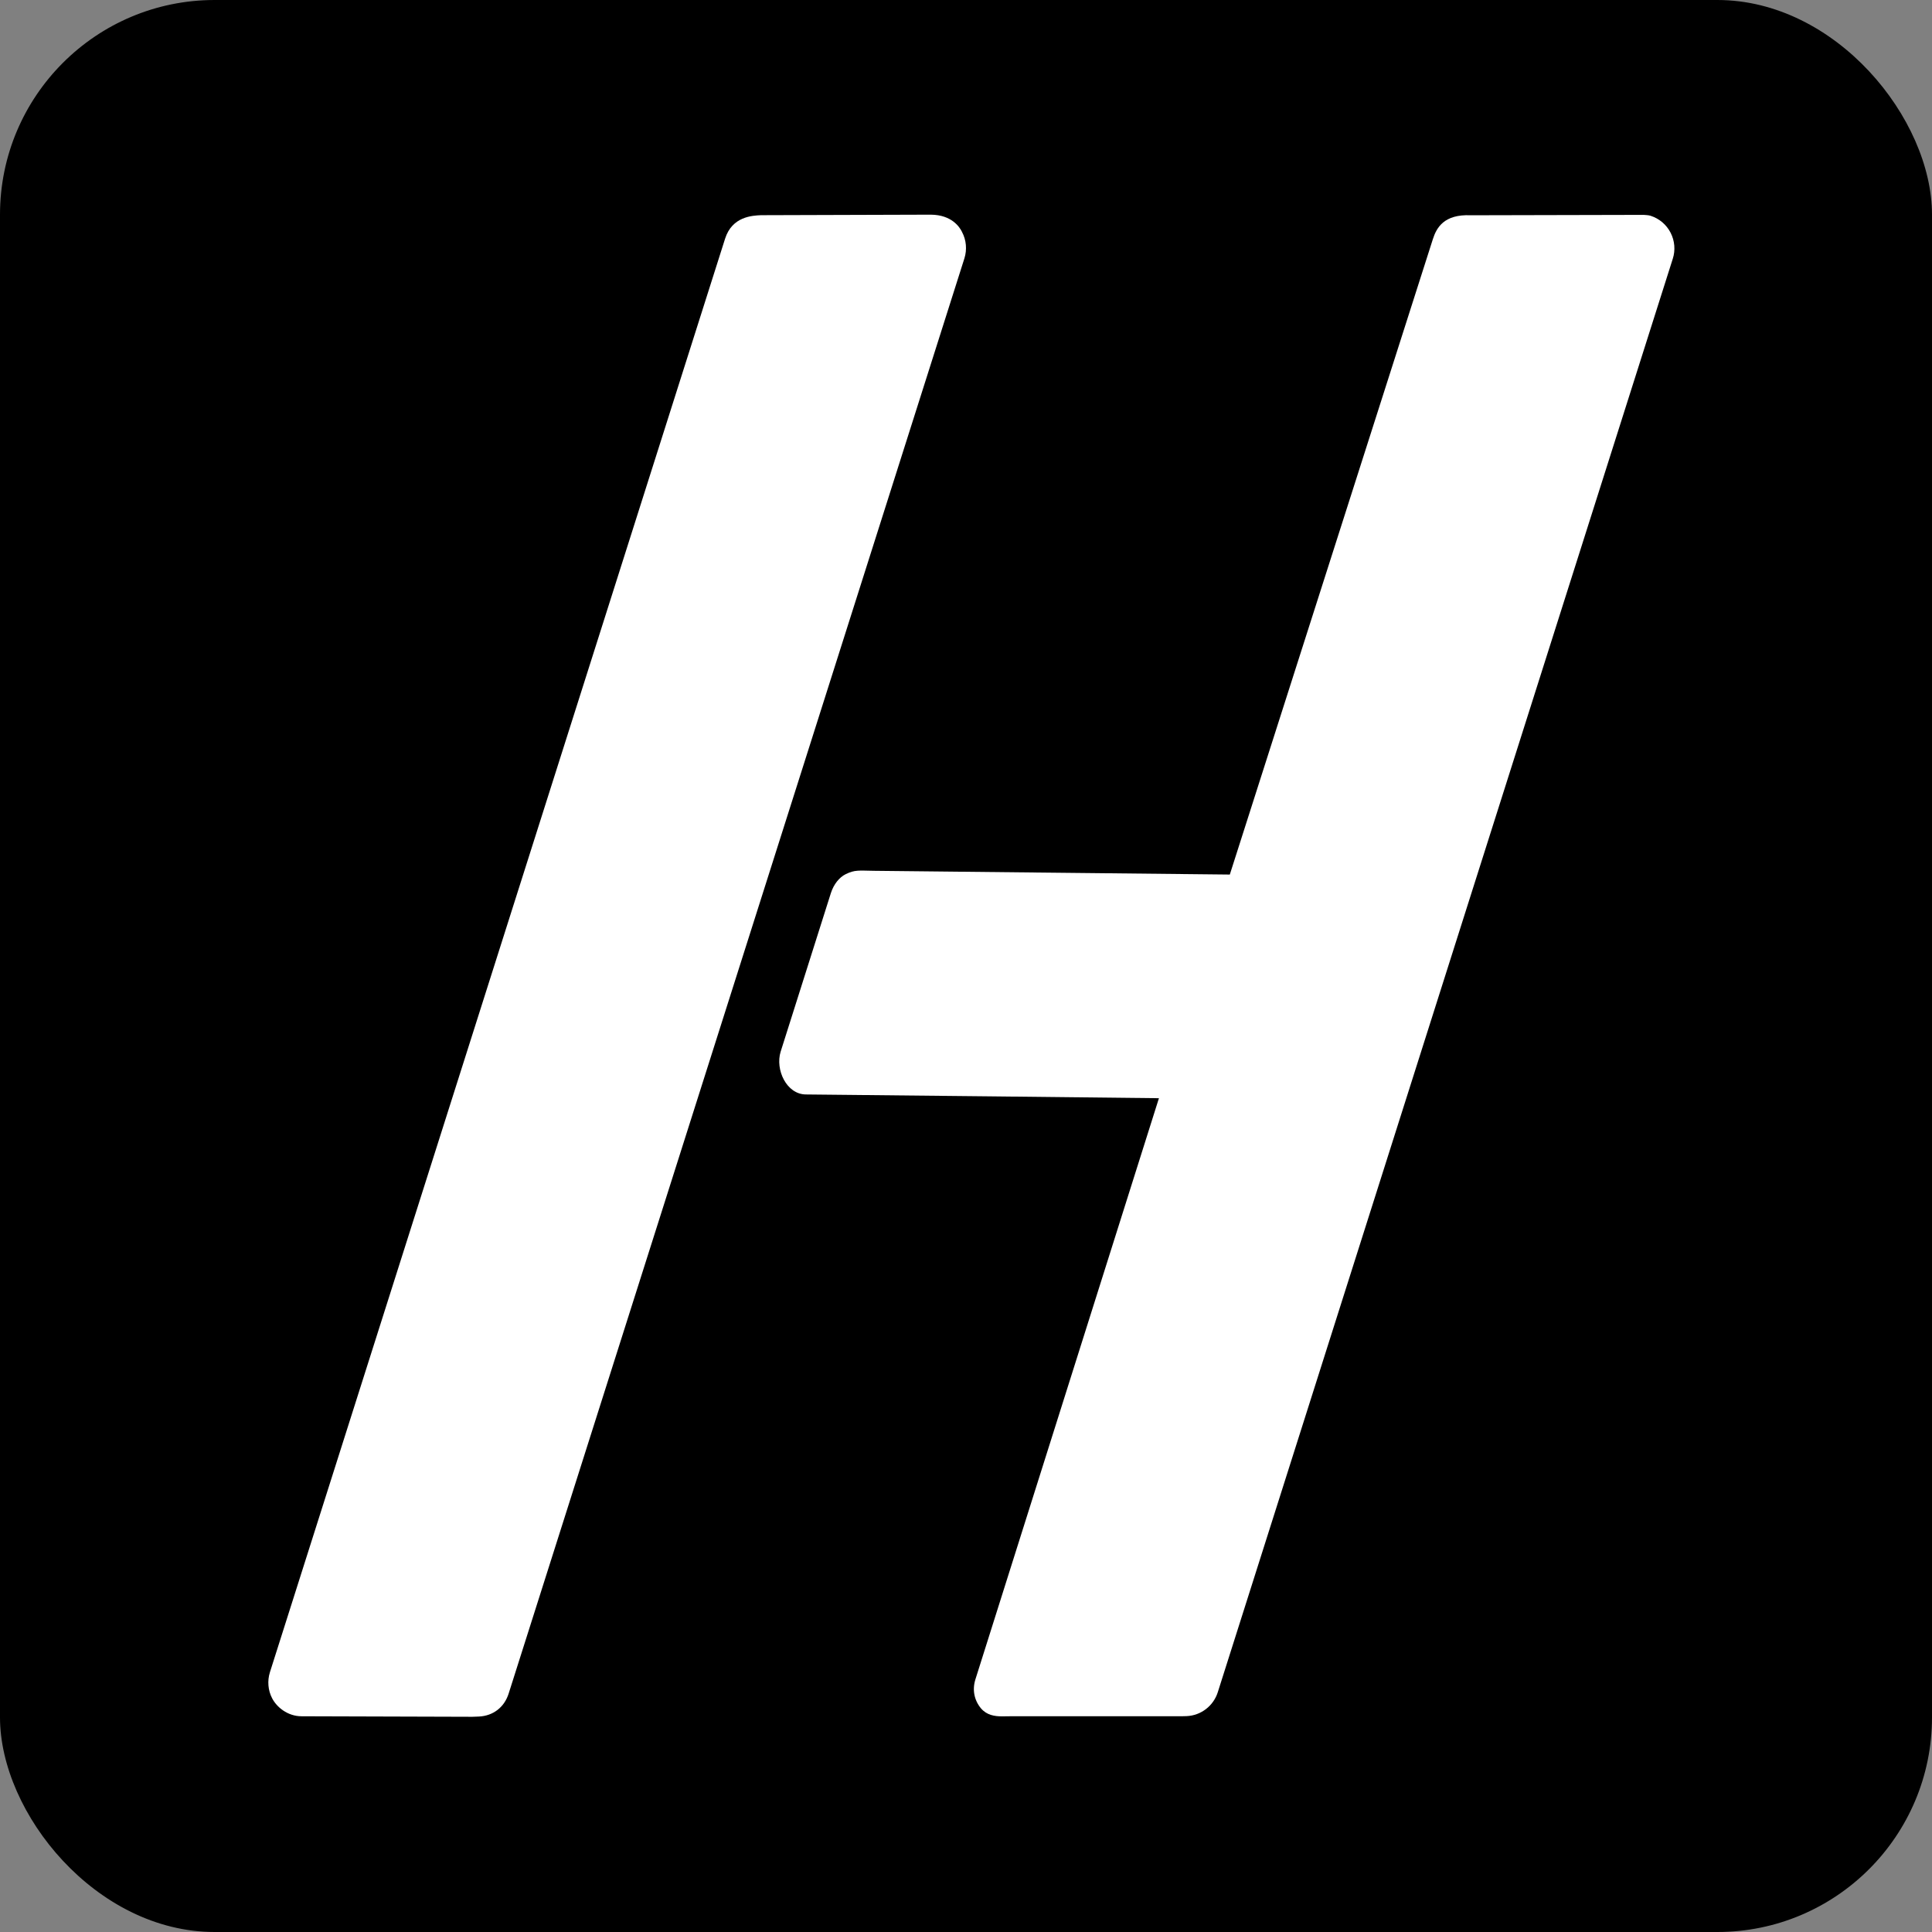 <svg width="180" height="180" viewBox="0 0 180 180" fill="none" xmlns="http://www.w3.org/2000/svg">
    <rect x="0" y="0" width="180" height="180" fill="#808080" stroke="none"/>
    <rect width="180" height="180" rx="20" fill="black" />
    <path d="M89.633 21.622L89.621 21.593C89.416 21.179 88.69 20.014 86.715 20L70.894 20.049C70.095 20.086 68.213 20.163 67.556 22.233L25.148 155.798C24.894 156.6 24.969 157.491 25.354 158.225C25.768 159.033 26.782 159.901 28.101 159.901H28.104L44.007 159.949C44.007 159.949 44.618 159.932 44.624 159.926C45.954 159.861 46.988 159.058 47.39 157.785L89.855 24.06C90.107 23.249 90.027 22.361 89.633 21.622Z" fill="white" />
    <path
        d="M155.645 21.681C155.256 20.927 154.597 20.367 153.786 20.105C153.577 20.039 153.349 20.039 153.141 20.019L137.023 20.056C134.522 19.945 133.831 21.23 133.494 22.289L114.579 81.48L81.418 81.131C79.988 81.109 79.643 81.031 78.8 81.44C78.198 81.731 77.675 82.385 77.413 83.201L72.733 97.974C72.208 99.65 73.273 101.968 75.097 101.968C76.479 101.968 107.975 102.317 107.975 102.317L90.878 156.459C90.572 157.419 90.758 158.398 91.392 159.16C91.94 159.8 92.659 159.908 93.362 159.908C93.59 159.908 93.799 159.906 94.07 159.9H110.05L110.564 159.886C111.889 159.829 113.051 158.938 113.456 157.667L155.847 24.113C156.107 23.317 156.033 22.435 155.645 21.681Z"
        fill="white" />
</svg>